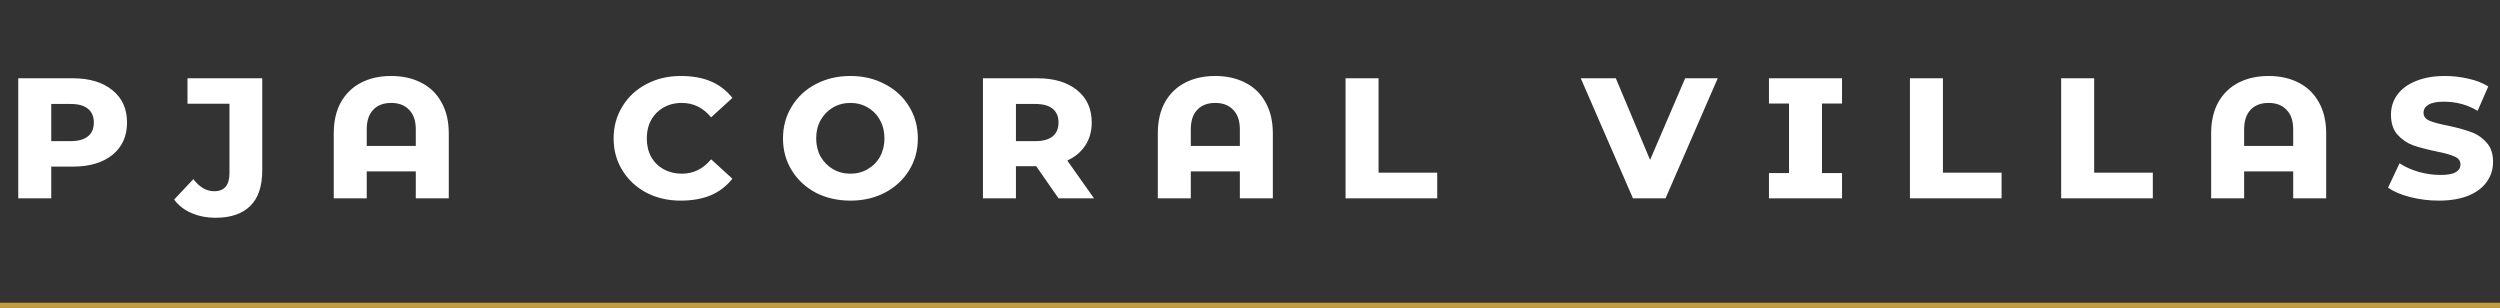 <svg width="479" height="59" viewBox="0 0 479 59" fill="none" xmlns="http://www.w3.org/2000/svg">
<rect x="0" y="0" width="479" height="59" fill="#333333" stroke="none"/>
<path d="M13.978 15C17.151 15 19.671 15.76 21.538 17.28C23.405 18.773 24.338 20.84 24.338 23.48C24.338 26.093 23.405 28.16 21.538 29.68C19.671 31.173 17.151 31.92 13.978 31.92H9.818V38H3.498V15H13.978ZM13.538 27.04C15.005 27.04 16.111 26.733 16.858 26.12C17.605 25.507 17.978 24.627 17.978 23.48C17.978 22.333 17.605 21.453 16.858 20.84C16.111 20.227 15.005 19.92 13.538 19.92H9.818V27.04H13.538ZM41.327 41.72C39.593 41.72 38.033 41.413 36.647 40.8C35.287 40.213 34.193 39.36 33.367 38.24L37.047 34.32C38.22 35.867 39.553 36.64 41.047 36.64C42.993 36.64 43.967 35.48 43.967 33.16V19.88H35.927V15H50.247V32.6C50.247 35.667 49.487 37.947 47.967 39.44C46.447 40.96 44.233 41.72 41.327 41.72ZM74.945 14.56C77.132 14.56 79.052 14.987 80.706 15.84C82.385 16.693 83.679 17.947 84.585 19.6C85.519 21.253 85.986 23.24 85.986 25.56V38H79.665V32.84H70.266V38H63.946V25.56C63.946 23.24 64.399 21.253 65.305 19.6C66.239 17.947 67.532 16.693 69.186 15.84C70.839 14.987 72.759 14.56 74.945 14.56ZM79.665 27.96V24.8C79.665 23.147 79.239 21.893 78.385 21.04C77.559 20.16 76.412 19.72 74.945 19.72C73.479 19.72 72.332 20.16 71.505 21.04C70.679 21.893 70.266 23.147 70.266 24.8V27.96H79.665ZM130.408 38.44C127.981 38.44 125.795 37.933 123.848 36.92C121.901 35.88 120.368 34.453 119.248 32.64C118.128 30.827 117.568 28.787 117.568 26.52C117.568 24.253 118.128 22.213 119.248 20.4C120.368 18.56 121.901 17.133 123.848 16.12C125.795 15.08 127.981 14.56 130.408 14.56C132.621 14.56 134.528 14.893 136.128 15.56C137.755 16.227 139.155 17.293 140.328 18.76L136.248 22.48C134.728 20.64 132.861 19.72 130.648 19.72C128.701 19.72 127.088 20.347 125.808 21.6C124.555 22.853 123.928 24.493 123.928 26.52C123.928 27.853 124.208 29.04 124.768 30.08C125.355 31.093 126.155 31.88 127.168 32.44C128.208 33 129.368 33.28 130.648 33.28C132.861 33.28 134.728 32.36 136.248 30.52L140.328 34.24C139.181 35.68 137.781 36.747 136.128 37.44C134.501 38.107 132.595 38.44 130.408 38.44ZM162.941 38.44C160.488 38.44 158.274 37.933 156.301 36.92C154.354 35.88 152.821 34.453 151.701 32.64C150.581 30.827 150.021 28.787 150.021 26.52C150.021 24.253 150.581 22.213 151.701 20.4C152.821 18.56 154.354 17.133 156.301 16.12C158.274 15.08 160.488 14.56 162.941 14.56C165.394 14.56 167.594 15.08 169.541 16.12C171.514 17.133 173.061 18.56 174.181 20.4C175.301 22.213 175.861 24.253 175.861 26.52C175.861 28.787 175.301 30.827 174.181 32.64C173.061 34.453 171.514 35.88 169.541 36.92C167.594 37.933 165.394 38.44 162.941 38.44ZM162.941 33.28C164.168 33.28 165.274 32.987 166.261 32.4C167.274 31.813 168.061 31.013 168.621 30C169.181 28.96 169.461 27.8 169.461 26.52C169.461 25.213 169.181 24.053 168.621 23.04C168.061 22 167.274 21.187 166.261 20.6C165.274 20.013 164.168 19.72 162.941 19.72C161.714 19.72 160.594 20.013 159.581 20.6C158.594 21.187 157.808 22 157.221 23.04C156.661 24.053 156.381 25.213 156.381 26.52C156.381 27.8 156.661 28.96 157.221 30C157.808 31.013 158.594 31.813 159.581 32.4C160.594 32.987 161.714 33.28 162.941 33.28ZM198.534 31.84H194.654V38H188.334V15H198.814C201.987 15 204.507 15.76 206.374 17.28C208.241 18.773 209.174 20.84 209.174 23.48C209.174 25.16 208.761 26.627 207.934 27.88C207.134 29.107 205.987 30.067 204.494 30.76L209.614 38H202.814L198.534 31.84ZM202.814 23.48C202.814 22.333 202.441 21.453 201.694 20.84C200.947 20.227 199.841 19.92 198.374 19.92H194.654V27.04H198.374C199.841 27.04 200.947 26.733 201.694 26.12C202.441 25.507 202.814 24.627 202.814 23.48ZM232.836 14.56C235.023 14.56 236.943 14.987 238.596 15.84C240.276 16.693 241.569 17.947 242.476 19.6C243.409 21.253 243.876 23.24 243.876 25.56V38H237.556V32.84H228.156V38H221.836V25.56C221.836 23.24 222.289 21.253 223.196 19.6C224.129 17.947 225.423 16.693 227.076 15.84C228.729 14.987 230.649 14.56 232.836 14.56ZM237.556 27.96V24.8C237.556 23.147 237.129 21.893 236.276 21.04C235.449 20.16 234.303 19.72 232.836 19.72C231.369 19.72 230.223 20.16 229.396 21.04C228.569 21.893 228.156 23.147 228.156 24.8V27.96H237.556ZM257.81 15H264.13V33.08H275.37V38H257.81V15ZM329.115 15L319.115 38H312.875L302.875 15H309.595L316.155 30.64L322.875 15H329.115ZM349.093 19.84V33.16H352.933V38H338.933V33.16H342.773V19.84H338.933V15H352.933V19.84H349.093ZM365.943 15H372.263V33.08H383.503V38H365.943V15ZM394.92 15H401.24V33.08H412.48V38H394.92V15ZM434.656 14.56C436.843 14.56 438.763 14.987 440.416 15.84C442.096 16.693 443.39 17.947 444.296 19.6C445.23 21.253 445.696 23.24 445.696 25.56V38H439.376V32.84H429.976V38H423.656V25.56C423.656 23.24 424.11 21.253 425.016 19.6C425.95 17.947 427.243 16.693 428.896 15.84C430.55 14.987 432.47 14.56 434.656 14.56ZM439.376 27.96V24.8C439.376 23.147 438.95 21.893 438.096 21.04C437.27 20.16 436.123 19.72 434.656 19.72C433.19 19.72 432.043 20.16 431.216 21.04C430.39 21.893 429.976 23.147 429.976 24.8V27.96H439.376ZM467.271 38.44C465.404 38.44 463.577 38.213 461.791 37.76C460.031 37.307 458.617 36.707 457.551 35.96L459.751 31.28C460.791 31.973 462.004 32.52 463.391 32.92C464.777 33.32 466.191 33.52 467.631 33.52C468.964 33.52 469.924 33.347 470.511 33C471.124 32.627 471.431 32.133 471.431 31.52C471.431 30.827 471.057 30.32 470.311 30C469.564 29.653 468.377 29.32 466.751 29C464.964 28.627 463.497 28.24 462.351 27.84C461.204 27.413 460.204 26.733 459.351 25.8C458.524 24.867 458.111 23.587 458.111 21.96C458.111 20.52 458.524 19.24 459.351 18.12C460.177 17 461.364 16.133 462.911 15.52C464.484 14.88 466.324 14.56 468.431 14.56C469.977 14.56 471.484 14.733 472.951 15.08C474.417 15.4 475.684 15.893 476.751 16.56L474.711 21.24C472.791 20.067 470.617 19.48 468.191 19.48C466.884 19.48 465.911 19.68 465.271 20.08C464.657 20.453 464.351 20.96 464.351 21.6C464.351 22.293 464.724 22.8 465.471 23.12C466.217 23.44 467.404 23.76 469.031 24.08C470.791 24.453 472.244 24.853 473.391 25.28C474.564 25.68 475.564 26.347 476.391 27.28C477.244 28.187 477.671 29.427 477.671 31C477.671 32.467 477.257 33.76 476.431 34.88C475.631 36 474.444 36.88 472.871 37.52C471.297 38.133 469.431 38.44 467.271 38.44Z" fill="white"/>
<rect y="58" width="479" height="1" fill="#C39C42"/>
</svg>
